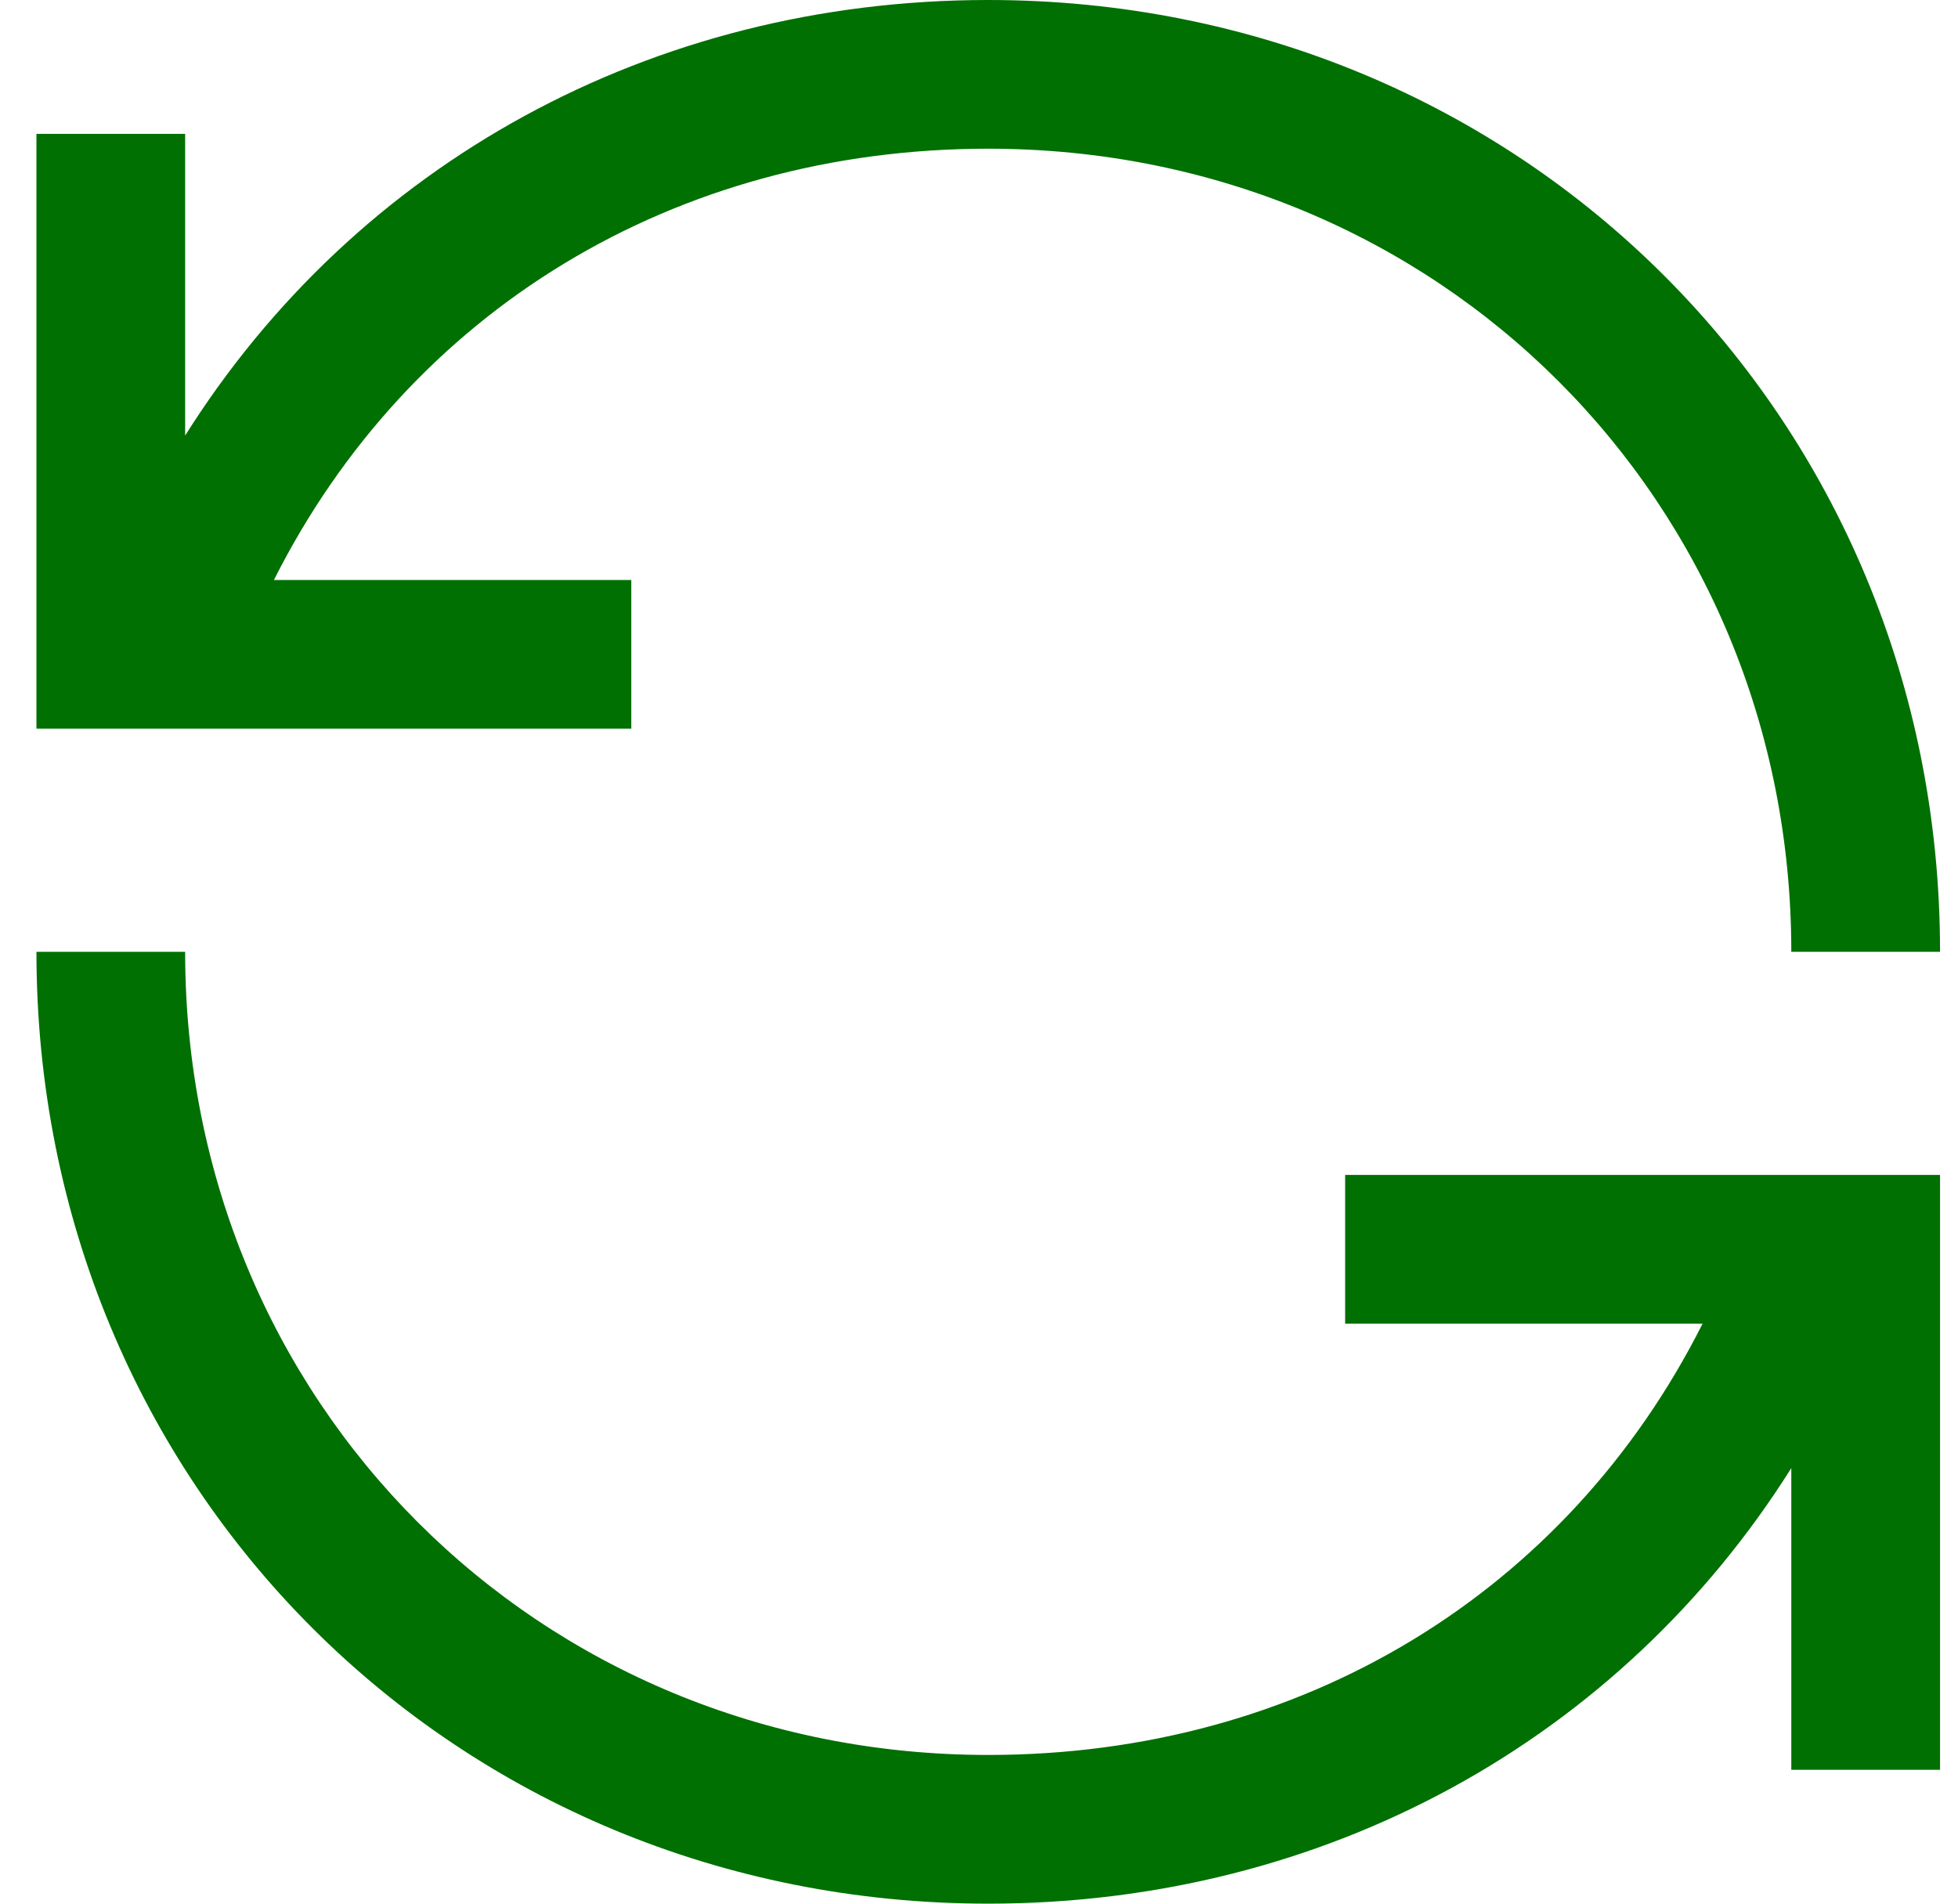 <svg width="36" height="35" viewBox="0 0 36 35" fill="none" xmlns="http://www.w3.org/2000/svg">
<path d="M11.607 10.664H5.036C7.522 5.726 12.396 2.734 18.17 2.734C26.45 2.734 32.935 9.22 32.935 17.5H35.67C35.67 7.687 27.983 0 18.17 0C11.981 0 6.55 3.012 3.404 8.008V2.461H0.67V13.398H11.607V10.664Z" fill="#007002"/>
<path d="M24.732 24.336H31.304C28.818 29.274 23.944 32.266 18.17 32.266C9.89 32.266 3.404 25.78 3.404 17.5H0.67C0.67 27.313 8.357 35 18.17 35C24.359 35 29.79 31.988 32.935 26.992V32.539H35.67V21.602H24.732V24.336Z" fill="#007002"/>
</svg>
